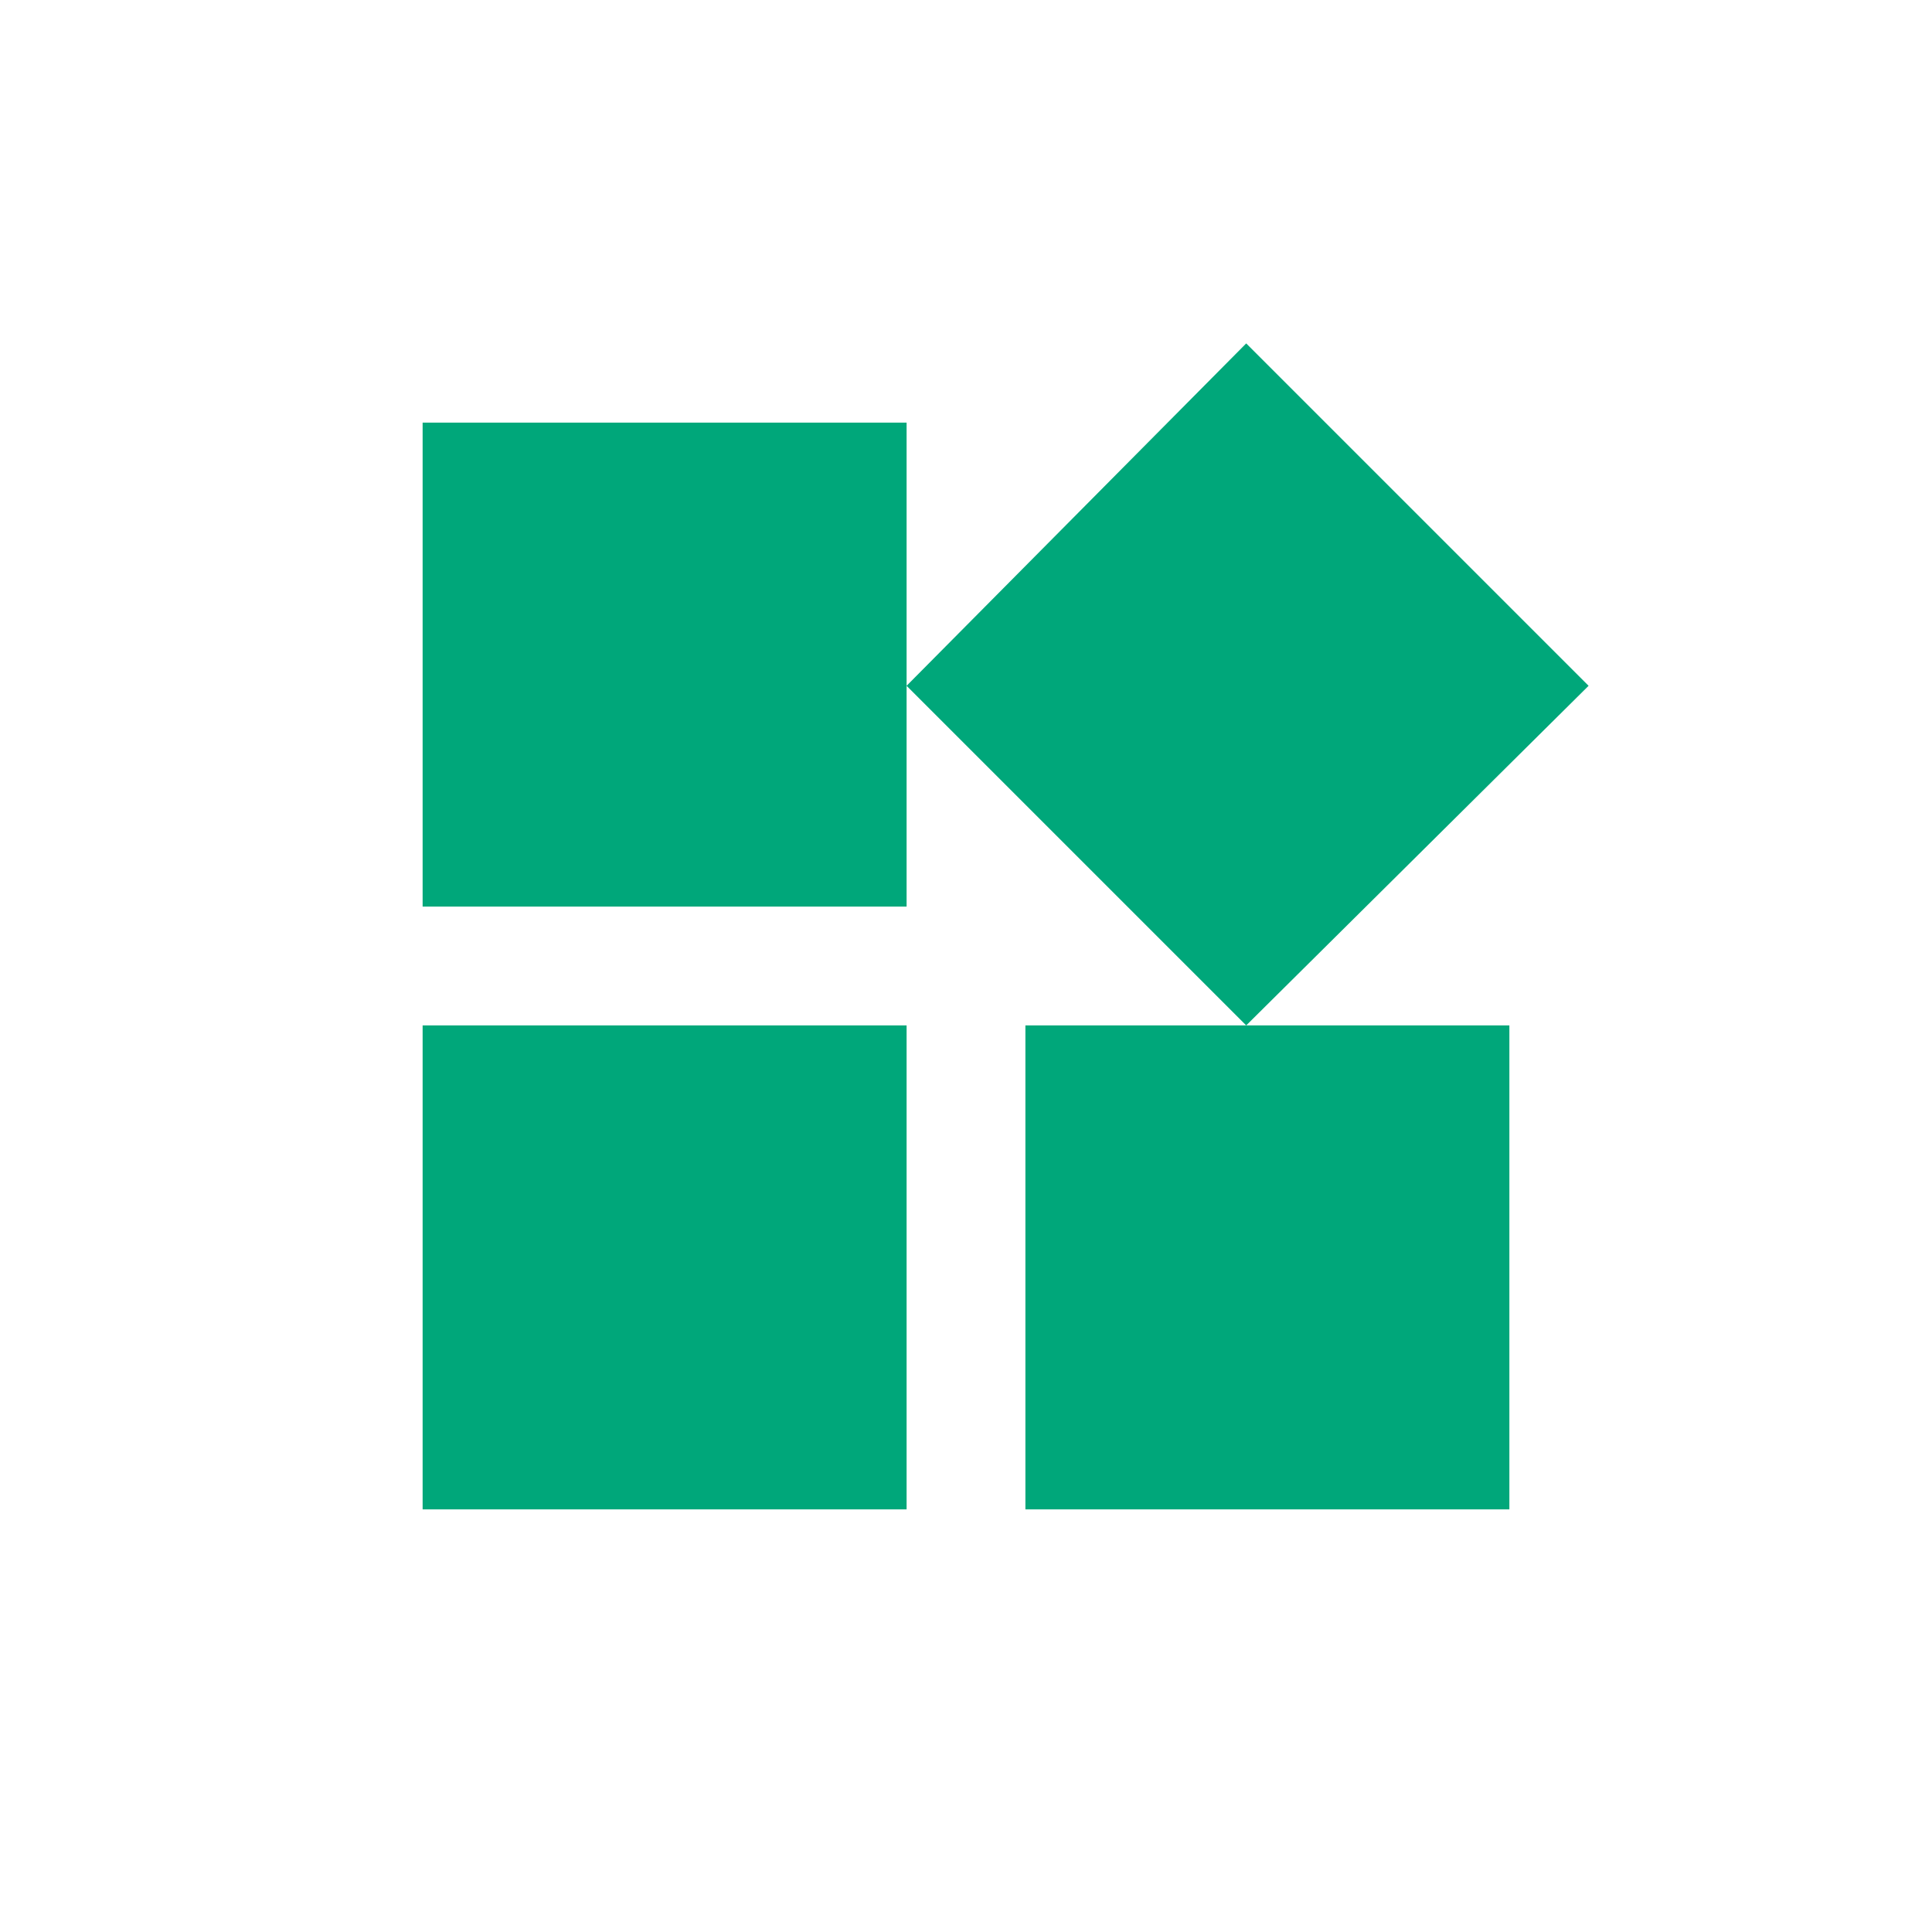 <svg width="32" height="32" viewBox="0 0 32 32" fill="none" xmlns="http://www.w3.org/2000/svg">
<path d="M20.641 5.688L26.312 11.359L20.641 16.984H25V25H16.984V16.984H20.641L15.016 11.359V15.016H7V7H15.016V11.359L20.641 5.688ZM7 25V16.984H15.016V25H7Z" fill="#00A77A"/>
</svg>

